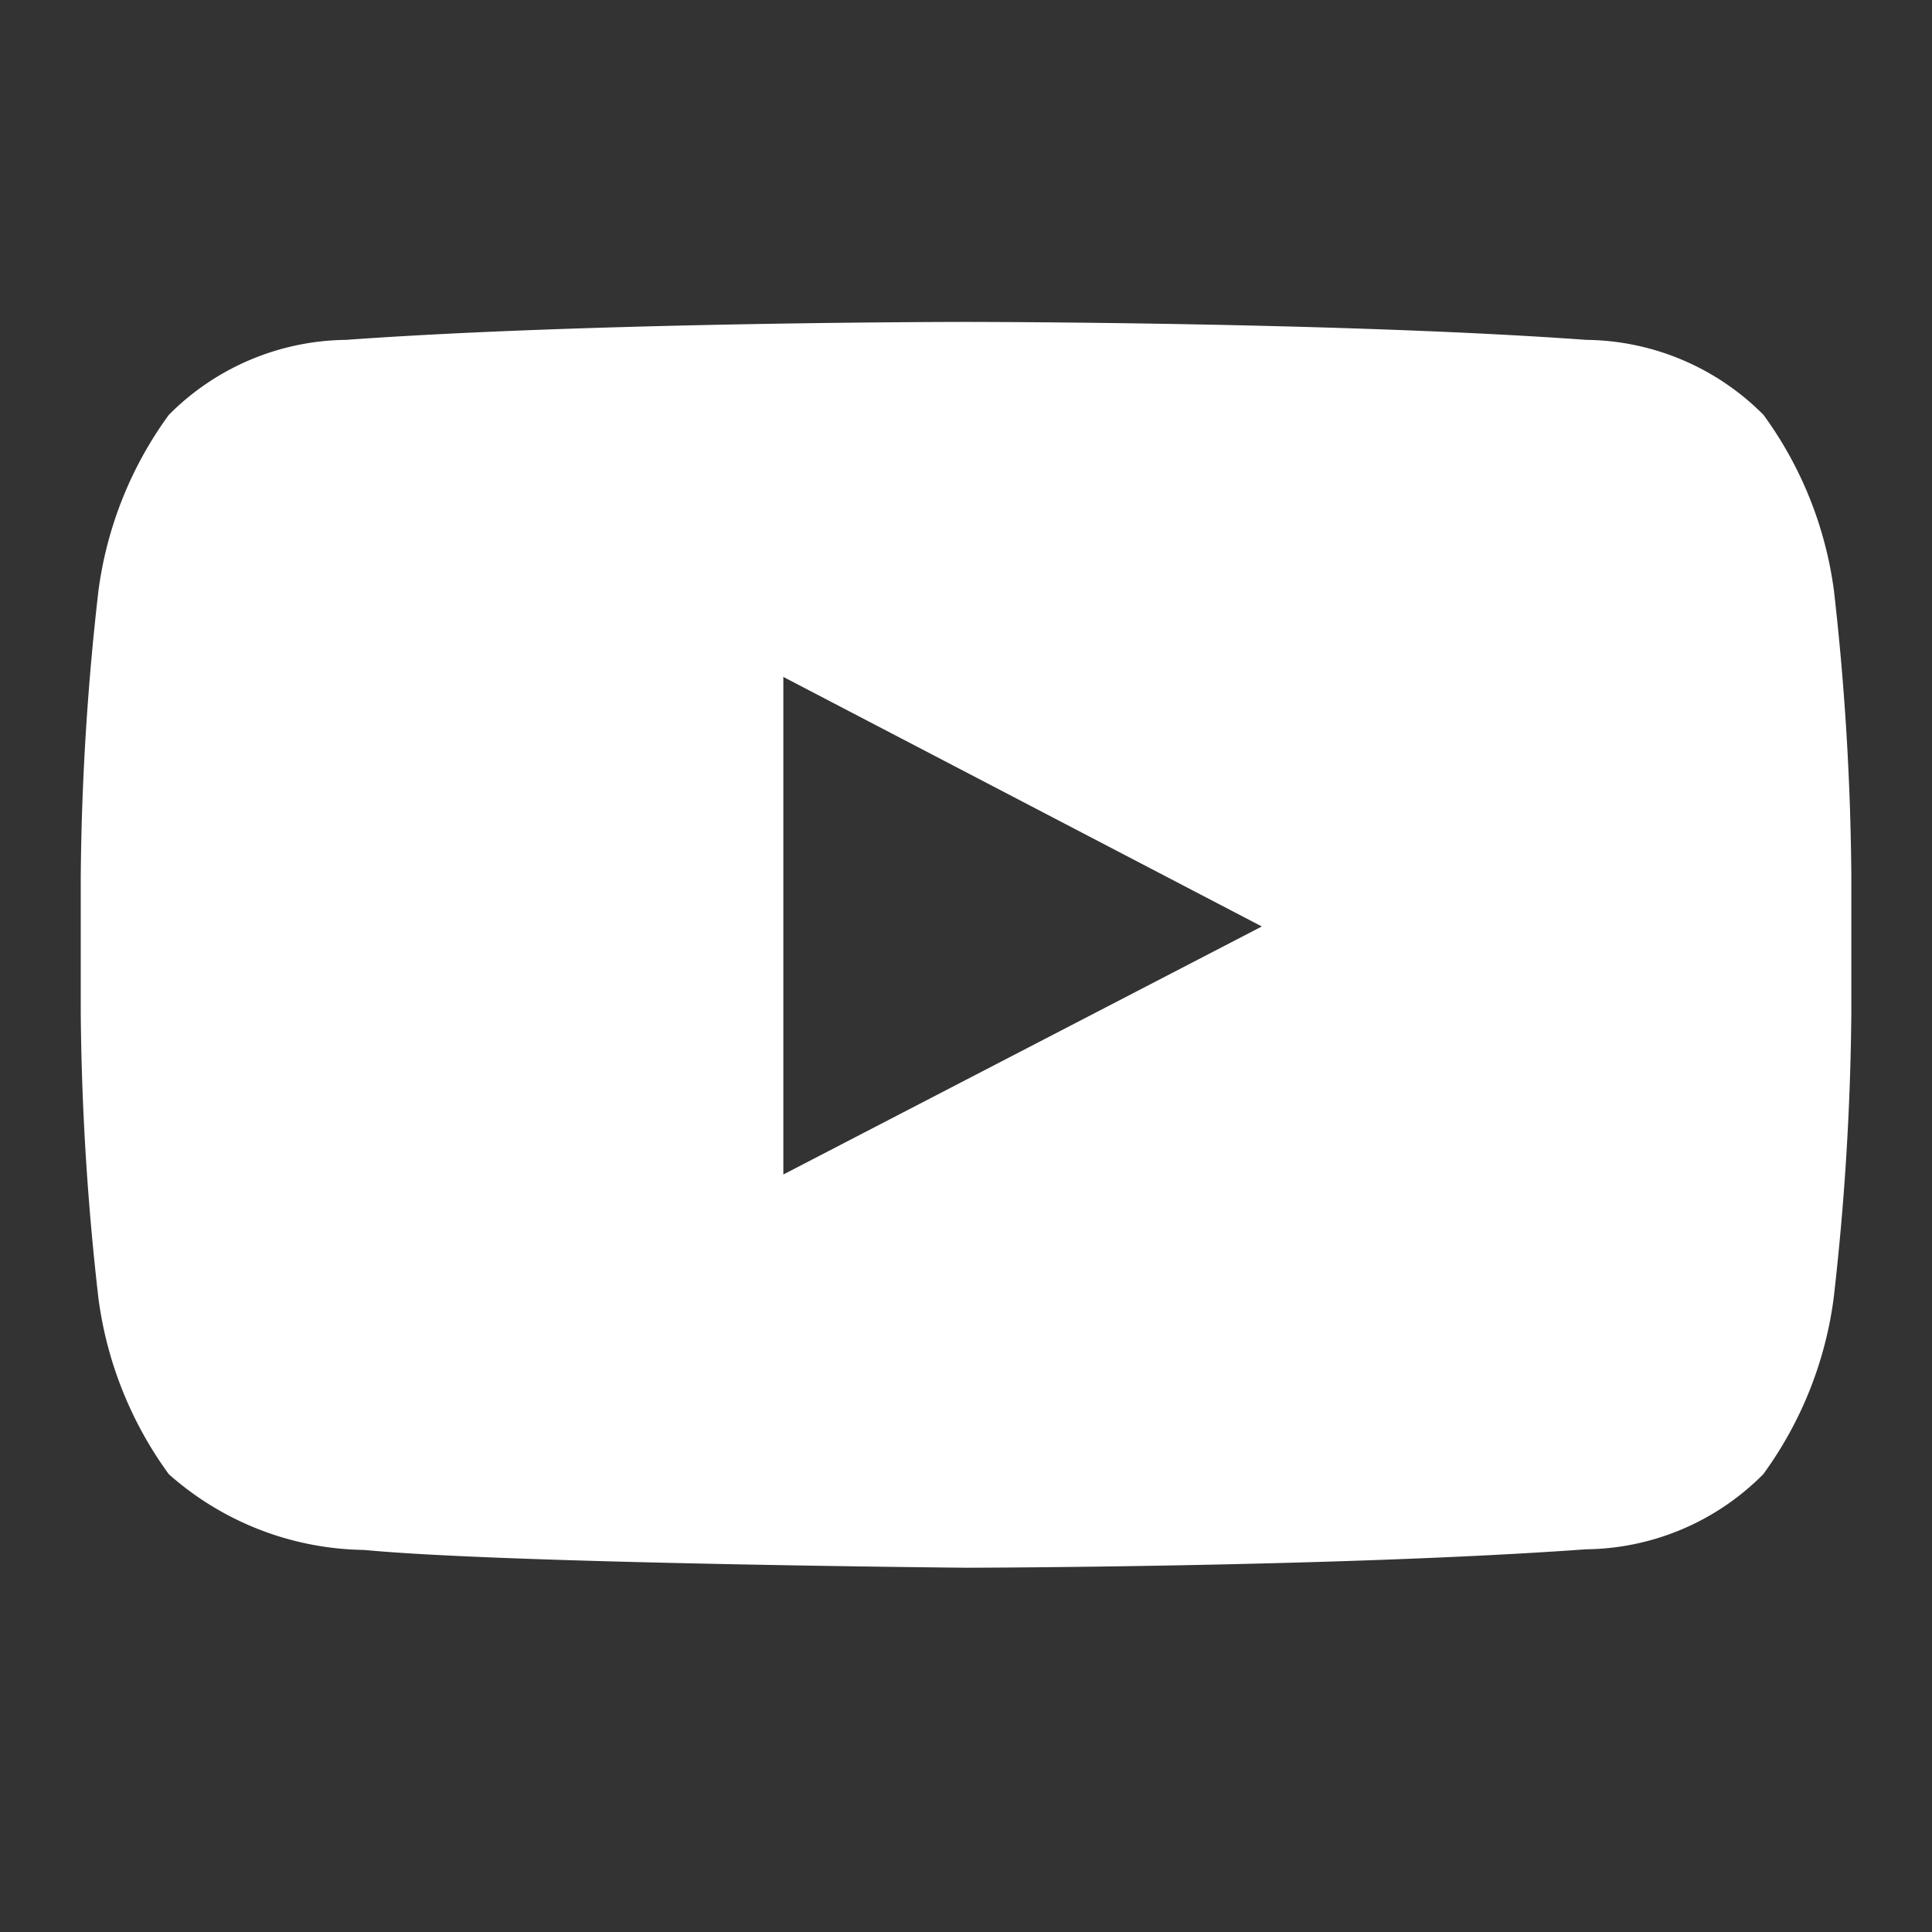 <svg xmlns="http://www.w3.org/2000/svg" width="24" height="24" viewBox="0 0 24 24"><rect x="0" y="0" width="24" height="24" fill="#333333" stroke="none"/><g transform="translate(-68.369 -488.469)"><path d="M91.151,495.807a4.761,4.761,0,0,0-.875-2.184,3.146,3.146,0,0,0-2.2-.932c-3.079-.223-7.7-.223-7.7-.223h-.01s-4.618,0-7.7.223a3.147,3.147,0,0,0-2.2.932,4.758,4.758,0,0,0-.874,2.184,33.275,33.275,0,0,0-.22,3.561v1.669a33.28,33.28,0,0,0,.22,3.561,4.756,4.756,0,0,0,.874,2.184,3.731,3.731,0,0,0,2.426.941c1.76.169,7.48.221,7.48.221s4.623-.007,7.7-.229a3.146,3.146,0,0,0,2.2-.932,4.759,4.759,0,0,0,.875-2.184,33.353,33.353,0,0,0,.22-3.561v-1.669A33.348,33.348,0,0,0,91.151,495.807ZM78.1,503.059v-6.181l5.944,3.1Z" transform="translate(0 0)" fill="#fff"/><rect width="24" height="24" transform="translate(68.369 488.469)" fill="#fff" opacity="0"/></g></svg>